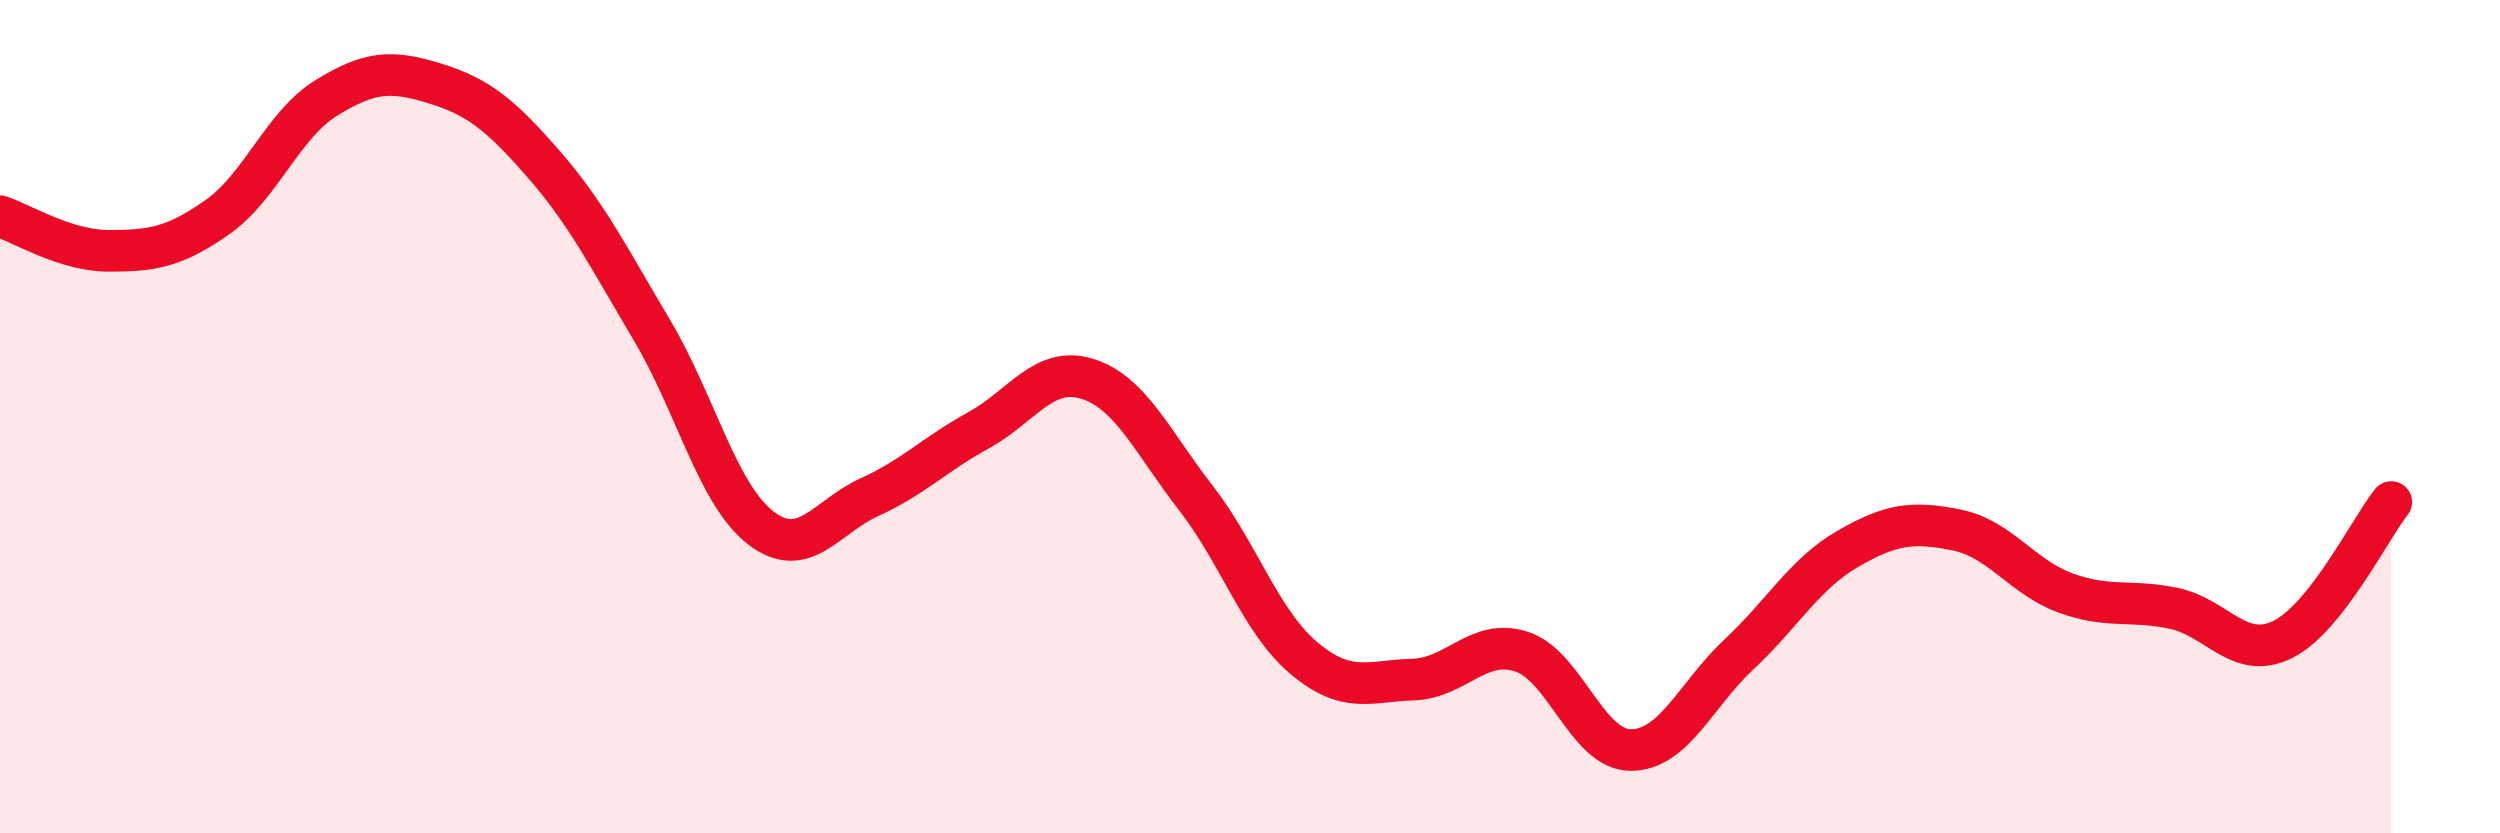 
    <svg width="60" height="20" viewBox="0 0 60 20" xmlns="http://www.w3.org/2000/svg">
      <path
        d="M 0,5.19 C 0.52,5.36 1.57,6.02 2.61,6.02 C 3.65,6.02 4.18,5.94 5.22,5.21 C 6.26,4.48 6.79,2.99 7.83,2.35 C 8.87,1.71 9.39,1.68 10.43,2 C 11.47,2.32 12,2.74 13.04,3.93 C 14.08,5.12 14.61,6.18 15.65,7.93 C 16.69,9.68 17.22,11.87 18.26,12.67 C 19.3,13.47 19.83,12.4 20.87,11.93 C 21.91,11.46 22.44,10.9 23.48,10.33 C 24.52,9.76 25.05,8.77 26.09,9.09 C 27.13,9.41 27.66,10.61 28.7,11.95 C 29.74,13.29 30.26,14.93 31.3,15.8 C 32.34,16.67 32.87,16.34 33.91,16.31 C 34.95,16.28 35.48,15.3 36.52,15.64 C 37.56,15.98 38.09,17.99 39.13,18 C 40.17,18.01 40.7,16.67 41.74,15.7 C 42.78,14.73 43.31,13.77 44.35,13.17 C 45.39,12.57 45.92,12.51 46.96,12.72 C 48,12.93 48.53,13.85 49.57,14.23 C 50.61,14.61 51.13,14.38 52.17,14.6 C 53.21,14.82 53.74,15.86 54.78,15.35 C 55.82,14.84 56.87,12.71 57.39,12.05L57.39 20L0 20Z"
        fill="#EB0A25"
        opacity="0.1"
        stroke-linecap="round"
        stroke-linejoin="round"
      />
      <path
        d="M 0,5.19 C 0.52,5.36 1.57,6.02 2.61,6.02 C 3.65,6.02 4.18,5.94 5.22,5.21 C 6.26,4.48 6.79,2.99 7.83,2.35 C 8.87,1.71 9.39,1.68 10.43,2 C 11.47,2.32 12,2.74 13.04,3.93 C 14.08,5.12 14.61,6.18 15.65,7.93 C 16.69,9.68 17.22,11.87 18.26,12.67 C 19.3,13.47 19.83,12.4 20.87,11.93 C 21.91,11.46 22.44,10.9 23.48,10.33 C 24.52,9.76 25.05,8.77 26.09,9.09 C 27.13,9.41 27.66,10.61 28.7,11.95 C 29.74,13.29 30.26,14.93 31.3,15.8 C 32.34,16.67 32.87,16.34 33.91,16.31 C 34.95,16.28 35.48,15.3 36.52,15.64 C 37.56,15.98 38.09,17.99 39.13,18 C 40.17,18.01 40.7,16.67 41.74,15.7 C 42.78,14.73 43.31,13.77 44.35,13.17 C 45.39,12.57 45.92,12.51 46.96,12.72 C 48,12.93 48.53,13.85 49.57,14.23 C 50.61,14.61 51.13,14.38 52.17,14.6 C 53.21,14.82 53.74,15.86 54.78,15.35 C 55.82,14.84 56.87,12.71 57.39,12.05"
        stroke="#EB0A25"
        stroke-width="1"
        fill="none"
        stroke-linecap="round"
        stroke-linejoin="round"
      />
    </svg>
  